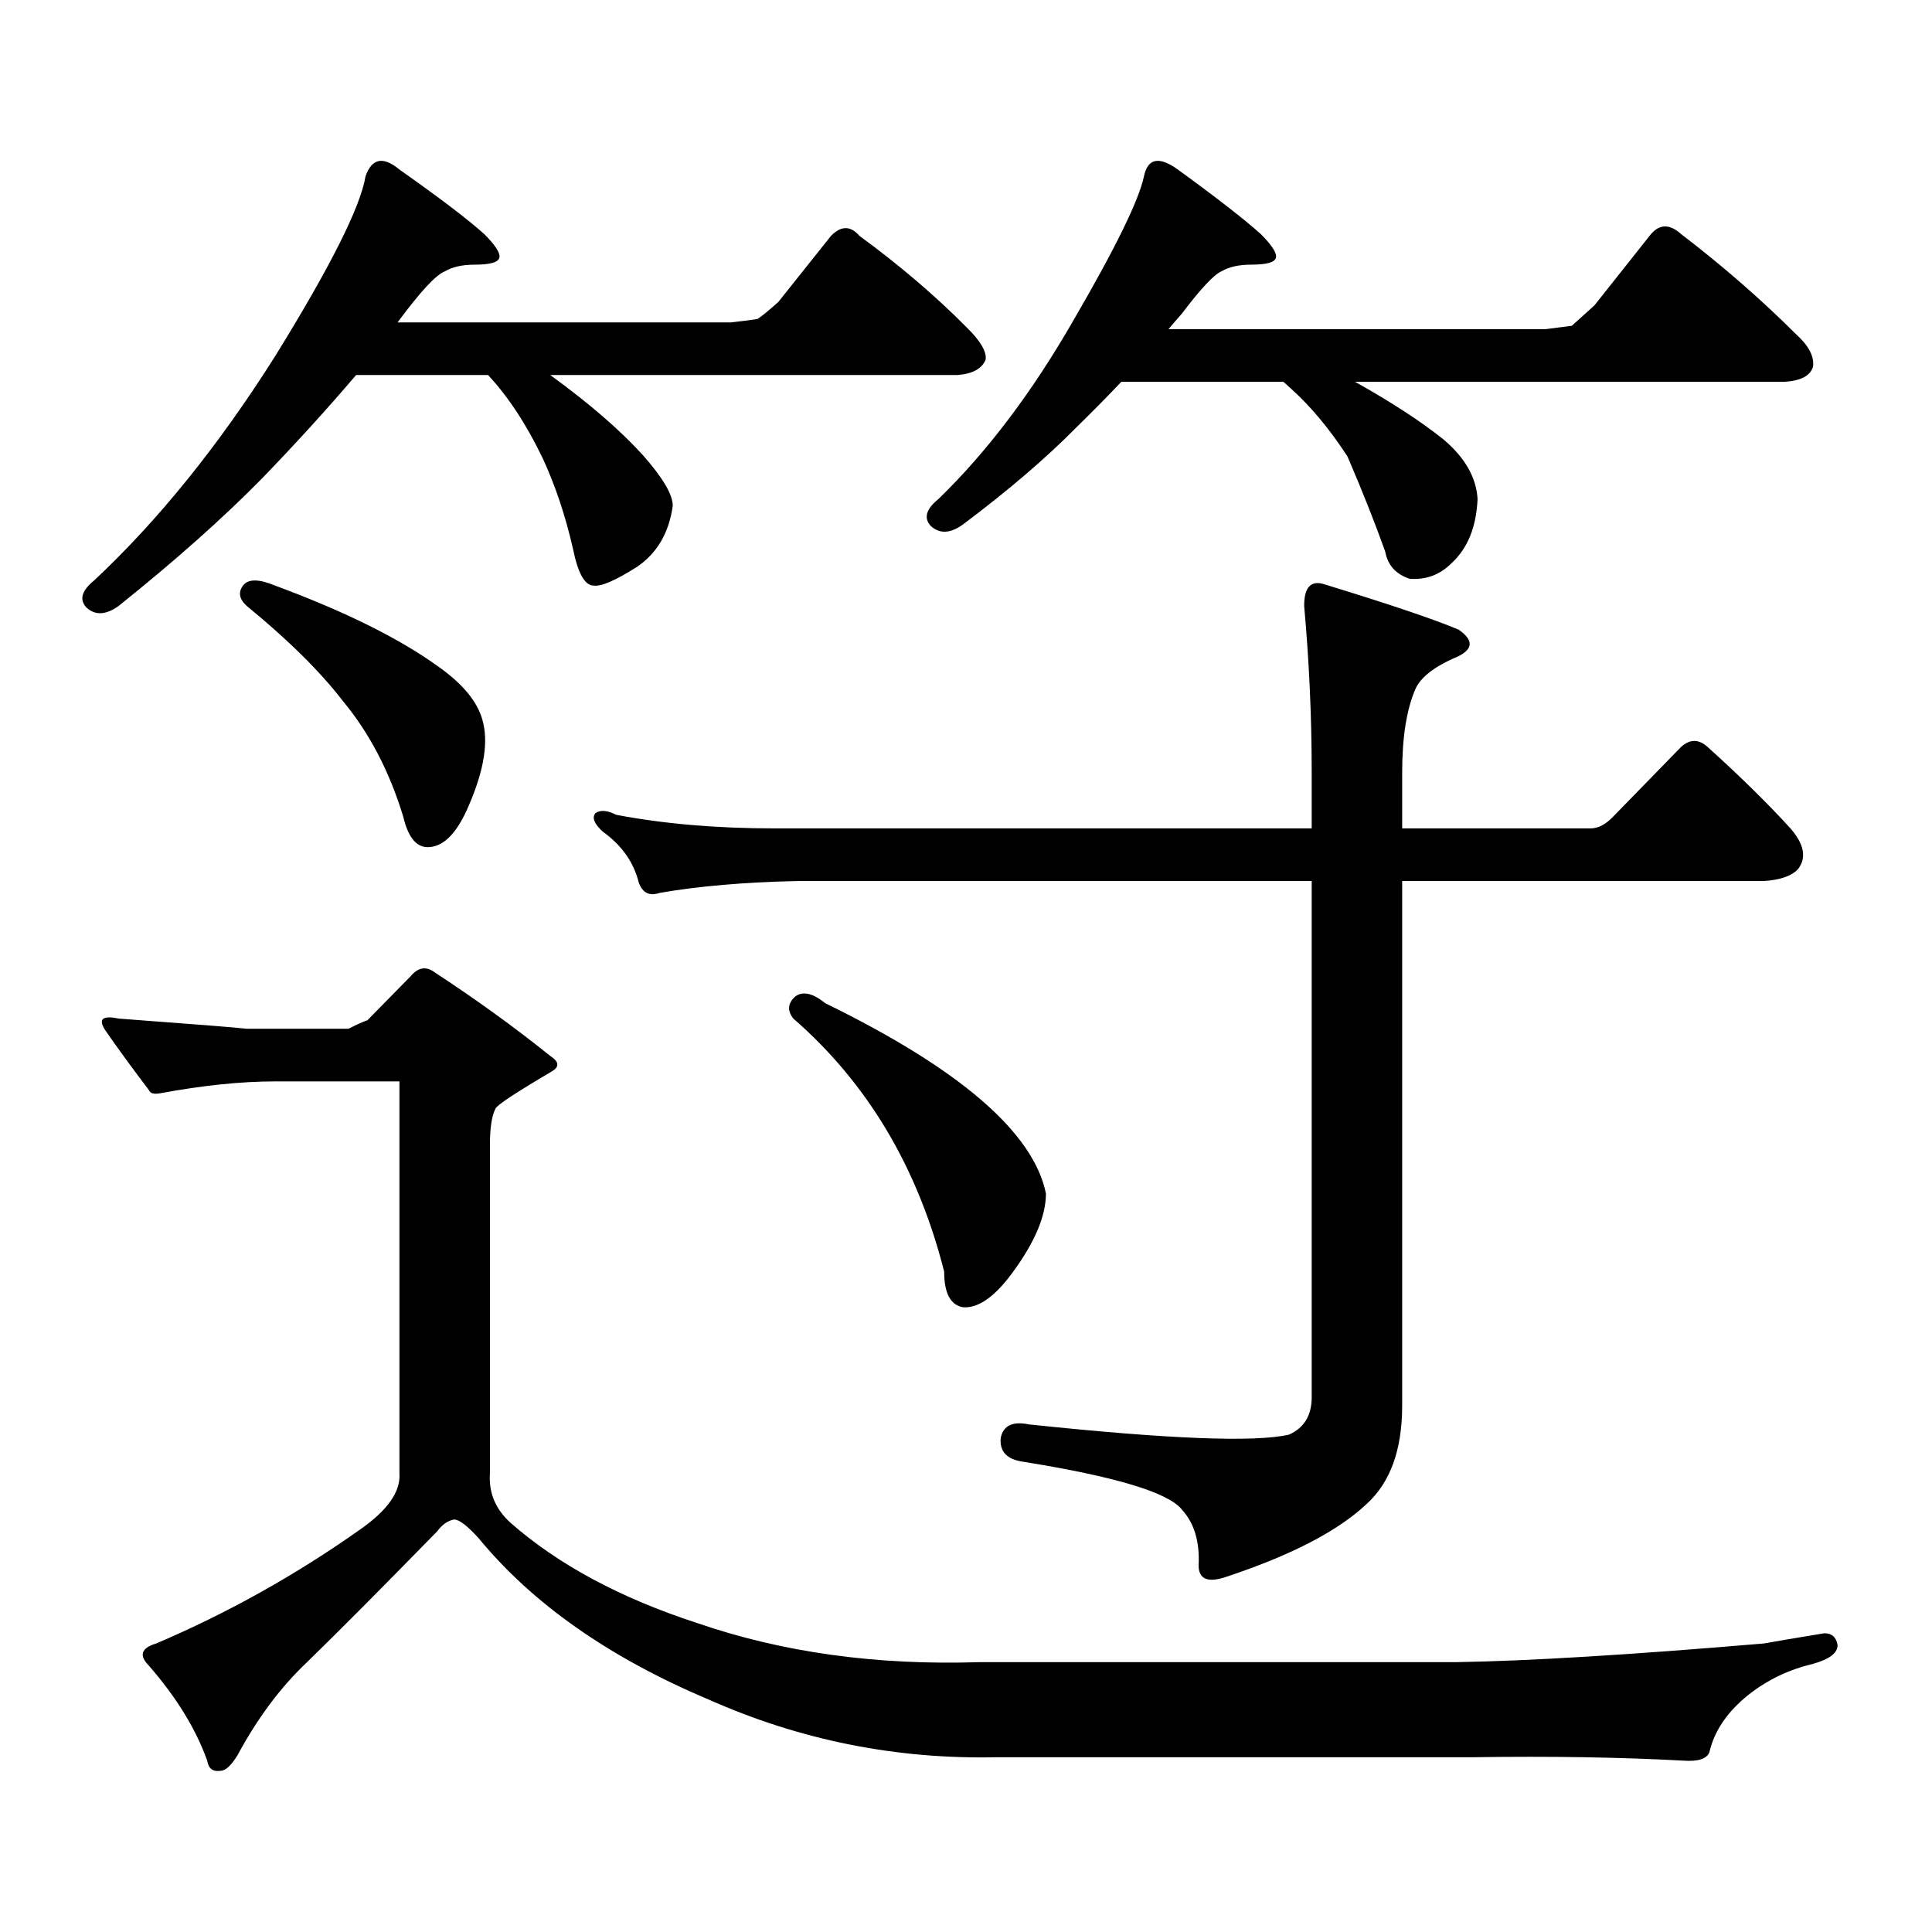 <?xml version="1.0" encoding="utf-8"?>
<!-- Generator: Adobe Illustrator 16.0.0, SVG Export Plug-In . SVG Version: 6.00 Build 0)  -->
<!DOCTYPE svg PUBLIC "-//W3C//DTD SVG 1.1//EN" "http://www.w3.org/Graphics/SVG/1.1/DTD/svg11.dtd">
<svg version="1.1" id="图层_1" xmlns="http://www.w3.org/2000/svg" xmlns:xlink="http://www.w3.org/1999/xlink" x="0px" y="0px"
	 width="1000px" height="1000px" viewBox="0 0 1000 1000" enable-background="new 0 0 1000 1000" xml:space="preserve">
<path d="M392.112,165.105c2.592-1.758,6.174-4.683,10.731-8.789l27.316-34.277c5.198-5.273,10.076-5.273,14.634,0
	c20.808,15.243,39.344,31.063,55.608,47.461c7.149,7.031,10.396,12.606,9.756,16.699c-1.951,4.696-6.829,7.333-14.634,7.91H284.798
	c20.152,14.653,36.097,28.427,47.804,41.309c10.396,11.728,15.609,20.517,15.609,26.367c-1.951,14.063-8.14,24.609-18.536,31.641
	c-11.066,7.031-18.536,10.259-22.438,9.668c-4.558,0-8.14-6.44-10.731-19.336c-3.902-16.987-9.115-32.52-15.609-46.582
	c-8.46-17.578-17.896-31.929-28.292-43.066h-68.291c-14.969,17.578-31.219,35.458-48.779,53.613
	c-20.167,20.517-44.877,42.489-74.145,65.918c-6.509,4.696-12.042,4.985-16.585,0.879c-3.902-4.093-2.606-8.789,3.902-14.063
	c33.17-31.05,64.389-69.722,93.656-116.016c28.612-46.28,44.222-77.344,46.828-93.164c3.247-9.366,9.101-10.547,17.561-3.516
	c20.808,14.653,35.441,25.79,43.901,33.398c5.854,5.864,8.445,9.97,7.805,12.305c-0.655,2.349-4.878,3.516-12.683,3.516
	c-6.509,0-11.707,1.181-15.609,3.516c-4.558,1.758-12.683,10.547-24.39,26.367h172.679
	C383.652,166.286,388.21,165.696,392.112,165.105z M142.362,559.734c-17.561,0-37.407,2.06-59.511,6.152
	c-3.262,0.591-5.213,0-5.854-1.758c-8.46-11.124-15.944-21.382-22.438-30.762c-3.902-5.851-1.631-7.91,6.829-6.152
	c39.664,2.938,61.782,4.696,66.34,5.273h52.682c4.543-2.335,7.805-3.804,9.756-4.395l22.438-22.852
	c3.902-4.683,8.125-5.273,12.683-1.758c21.463,14.063,41.295,28.427,59.511,43.066c4.543,2.938,4.878,5.575,0.976,7.91
	c-18.871,11.138-28.627,17.578-29.268,19.336c-1.951,3.516-2.927,9.97-2.927,19.336v169.629c-0.655,9.97,2.927,18.457,10.731,25.488
	c24.71,21.671,56.904,38.96,96.583,51.855c44.222,15.229,93.001,21.973,146.338,20.215h246.823
	c37.072-0.591,90.074-3.817,159.021-9.668c6.494-1.181,16.905-2.938,31.219-5.273c3.902,0,6.174,2.046,6.829,6.152
	c0,4.093-4.237,7.319-12.683,9.668c-12.362,2.925-23.414,8.198-33.17,15.82c-11.066,8.789-17.896,18.745-20.487,29.883
	c-1.311,3.516-5.854,4.972-13.658,4.395c-32.529-1.758-68.626-2.349-108.29-1.758H516.012
	c-52.041,1.167-101.796-8.789-149.265-29.883c-51.386-21.685-91.064-49.521-119.021-83.496c-5.854-6.454-10.091-9.668-12.683-9.668
	c-3.262,0.577-6.188,2.637-8.78,6.152c-28.627,29.292-51.065,51.855-67.315,67.676c-13.658,12.882-25.7,29.004-36.097,48.34
	c-3.262,5.273-6.188,7.91-8.78,7.91c-3.902,0.577-6.188-1.181-6.829-5.273c-5.854-16.411-15.944-32.821-30.243-49.219
	c-5.213-5.273-3.902-9.091,3.902-11.426c37.072-15.82,72.193-35.458,105.363-58.887c14.299-9.97,21.128-19.624,20.487-29.004
	V559.734H142.362z M125.777,303.094c2.592-3.516,8.125-3.516,16.585,0c36.417,13.485,64.709,27.548,84.876,42.188
	c12.348,8.789,19.832,17.88,22.438,27.246c3.247,11.138,0.976,25.79-6.829,43.945c-5.854,14.063-12.683,21.396-20.487,21.973
	c-6.509,0.591-11.066-4.683-13.658-15.82c-7.164-23.429-17.561-43.354-31.219-59.766c-11.707-15.229-28.292-31.641-49.755-49.219
	C123.826,310.125,123.171,306.609,125.777,303.094z M620.399,810.223c0.641-12.305-2.286-21.973-8.78-29.004
	c-7.164-8.789-34.48-16.987-81.949-24.609c-8.46-1.167-12.362-5.273-11.707-12.305c1.296-6.44,6.174-8.789,14.634-7.031
	c72.193,7.622,117.07,9.38,134.631,5.273c7.805-3.516,11.707-9.956,11.707-19.336V456.023H412.6
	c-27.316,0.591-51.065,2.637-71.218,6.152c-5.213,1.758-8.78,0-10.731-5.273c-2.606-10.547-8.78-19.336-18.536-26.367
	c-4.558-4.093-5.854-7.319-3.902-9.668c2.592-1.758,6.174-1.456,10.731,0.879c24.71,4.696,52.026,7.031,81.949,7.031h278.042
	v-29.004c0-28.702-1.311-57.417-3.902-86.133c0-9.366,3.247-13.184,9.756-11.426c34.466,10.547,57.88,18.457,70.242,23.73
	c8.445,5.864,7.47,10.849-2.927,14.941c-10.411,4.696-16.92,9.97-19.512,15.82c-4.558,10.547-6.829,24.911-6.829,43.066v29.004
	h97.559c3.902,0,7.805-2.046,11.707-6.152l35.121-36.035c4.543-4.093,9.101-4.093,13.658,0
	c16.905,15.243,31.219,29.306,42.926,42.188c7.149,8.212,8.445,15.243,3.902,21.094c-3.262,3.516-9.115,5.575-17.561,6.152H725.763
	v271.582c0,22.852-6.188,39.853-18.536,50.977c-14.969,14.063-39.358,26.655-73.169,37.793
	C624.942,819.3,620.399,817.254,620.399,810.223z M411.624,515.789c3.902-2.925,9.101-1.758,15.609,3.516
	c69.587,33.989,107.635,66.797,114.144,98.438c0,11.728-5.854,25.488-17.561,41.309c-9.115,12.305-17.561,18.169-25.365,17.578
	c-6.509-1.167-9.756-7.319-9.756-18.457c-13.658-53.901-39.679-97.559-78.047-130.957
	C407.387,523.122,407.722,519.305,411.624,515.789z M729.665,299.578c-7.164-2.335-11.387-7.031-12.683-14.063
	c-5.213-14.64-11.707-31.05-19.512-49.219c-9.115-14.063-18.871-25.776-29.268-35.156l-3.902-3.516h-83.9
	c-7.805,8.212-15.609,16.122-23.414,23.73c-15.609,15.82-35.121,32.52-58.535,50.098c-6.509,4.696-12.042,4.985-16.585,0.879
	c-3.902-4.093-2.606-8.789,3.902-14.063c25.365-24.609,48.779-55.659,70.242-93.164c21.463-36.914,33.49-61.523,36.097-73.828
	c1.951-9.366,7.805-10.547,17.561-3.516c20.152,14.653,34.466,25.79,42.926,33.398c5.854,5.864,8.445,9.97,7.805,12.305
	c-0.655,2.349-4.878,3.516-12.683,3.516c-6.509,0-11.707,1.181-15.609,3.516c-3.902,1.758-10.731,9.091-20.487,21.973
	c-2.606,2.938-4.878,5.575-6.829,7.91h195.117l13.658-1.758l11.707-10.547l29.268-36.914c4.543-5.273,9.756-5.273,15.609,0
	c21.463,16.411,41.295,33.7,59.511,51.855c6.494,5.864,9.421,11.426,8.78,16.699c-1.311,4.696-6.188,7.333-14.634,7.91H701.373
	c18.856,10.547,34.146,20.517,45.853,29.883c11.052,9.38,16.905,19.638,17.561,30.762c-0.655,14.653-5.213,25.79-13.658,33.398
	C745.274,297.532,738.11,300.169,729.665,299.578z"/>
</svg>
